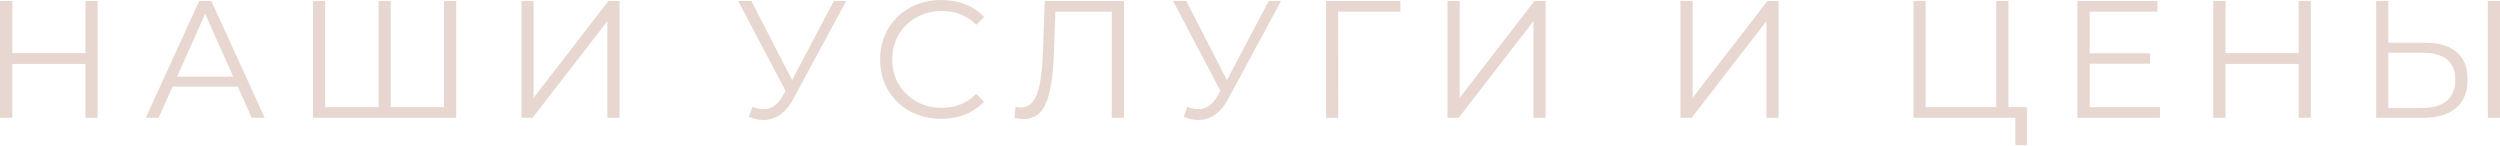 <?xml version="1.0" encoding="UTF-8"?> <svg xmlns="http://www.w3.org/2000/svg" width="720" height="42" viewBox="0 0 720 42" fill="none"> <path d="M28.118 0.288V33.934H24.61V18.409H3.557V33.934H-6.21929e-05V0.288H3.557V15.284H24.61V0.288H28.118ZM68.459 24.946H49.714L45.676 33.934H41.975L57.356 0.288H60.865L76.246 33.934H72.497L68.459 24.946ZM67.161 22.062L59.086 3.989L51.011 22.062H67.161ZM131.384 0.288V33.934H90.144V0.288H93.652V30.858H109.033V0.288H112.542V30.858H127.875V0.288H131.384ZM150.165 0.288H153.674V28.166L175.208 0.288H178.428V33.934H174.919V6.104L153.386 33.934H150.165V0.288ZM243.698 0.288L228.413 28.599C227.324 30.617 226.042 32.123 224.568 33.117C223.126 34.078 221.54 34.559 219.809 34.559C218.528 34.559 217.15 34.254 215.676 33.646L216.685 30.762C217.839 31.21 218.896 31.435 219.857 31.435C222.068 31.435 223.879 30.233 225.289 27.83L226.25 26.195L212.6 0.288H216.397L228.125 23.071L240.141 0.288H243.698ZM271.057 34.222C267.725 34.222 264.712 33.485 262.021 32.011C259.361 30.537 257.262 28.503 255.724 25.907C254.218 23.279 253.465 20.347 253.465 17.111C253.465 13.875 254.218 10.959 255.724 8.363C257.262 5.736 259.377 3.685 262.069 2.211C264.76 0.737 267.773 -0 271.105 -0C273.605 -0 275.912 0.416 278.027 1.249C280.141 2.083 281.936 3.3 283.41 4.902L281.151 7.161C278.523 4.502 275.207 3.172 271.201 3.172C268.542 3.172 266.122 3.781 263.943 4.999C261.764 6.216 260.05 7.882 258.8 9.997C257.583 12.112 256.974 14.483 256.974 17.111C256.974 19.739 257.583 22.11 258.8 24.225C260.05 26.34 261.764 28.006 263.943 29.224C266.122 30.441 268.542 31.05 271.201 31.05C275.239 31.05 278.555 29.704 281.151 27.012L283.41 29.272C281.936 30.874 280.125 32.108 277.978 32.973C275.864 33.806 273.556 34.222 271.057 34.222ZM323.702 0.288V33.934H320.193V3.364H303.947L303.562 14.612C303.402 19.258 303.017 23.007 302.409 25.859C301.832 28.679 300.935 30.794 299.717 32.204C298.499 33.581 296.881 34.27 294.862 34.27C293.997 34.27 293.1 34.158 292.171 33.934L292.459 30.762C293.004 30.89 293.532 30.954 294.045 30.954C295.455 30.954 296.593 30.393 297.458 29.272C298.355 28.15 299.028 26.42 299.477 24.081C299.925 21.709 300.23 18.585 300.39 14.708L300.87 0.288H323.702ZM368.939 0.288L353.654 28.599C352.564 30.617 351.283 32.123 349.809 33.117C348.367 34.078 346.781 34.559 345.05 34.559C343.768 34.559 342.391 34.254 340.917 33.646L341.926 30.762C343.08 31.21 344.137 31.435 345.098 31.435C347.309 31.435 349.12 30.233 350.53 27.83L351.491 26.195L337.84 0.288H341.638L353.366 23.071L365.382 0.288H368.939ZM403.308 3.364H385.379L385.427 33.934H381.918V0.288H403.308V3.364ZM416.875 0.288H420.384V28.166L441.917 0.288H445.137V33.934H441.629V6.104L420.095 33.934H416.875V0.288ZM483.971 0.288H487.48V28.166L509.014 0.288H512.234V33.934H508.725V6.104L487.192 33.934H483.971V0.288ZM583.752 30.858V41.817H580.436V33.934H551.068V0.288H554.577V30.858H574.908V0.288H578.417V30.858H583.752ZM622.068 30.858V33.934H598.275V0.288H621.347V3.364H601.832V15.333H619.232V18.361H601.832V30.858H622.068ZM665.528 0.288V33.934H662.019V18.409H640.966V33.934H637.409V0.288H640.966V15.284H662.019V0.288H665.528ZM698.418 12.305C702.392 12.305 705.42 13.202 707.503 14.996C709.618 16.791 710.675 19.418 710.675 22.879C710.675 26.5 709.554 29.256 707.311 31.146C705.1 33.005 701.895 33.934 697.697 33.934H684.335V0.288H687.844V12.305H698.418ZM697.601 31.098C700.71 31.098 703.065 30.409 704.667 29.031C706.301 27.653 707.118 25.619 707.118 22.927C707.118 17.768 703.946 15.188 697.601 15.188H687.844V31.098H697.601ZM716.491 0.288H720V33.934H716.491V0.288Z" fill="#E8D7D0"></path> </svg> 